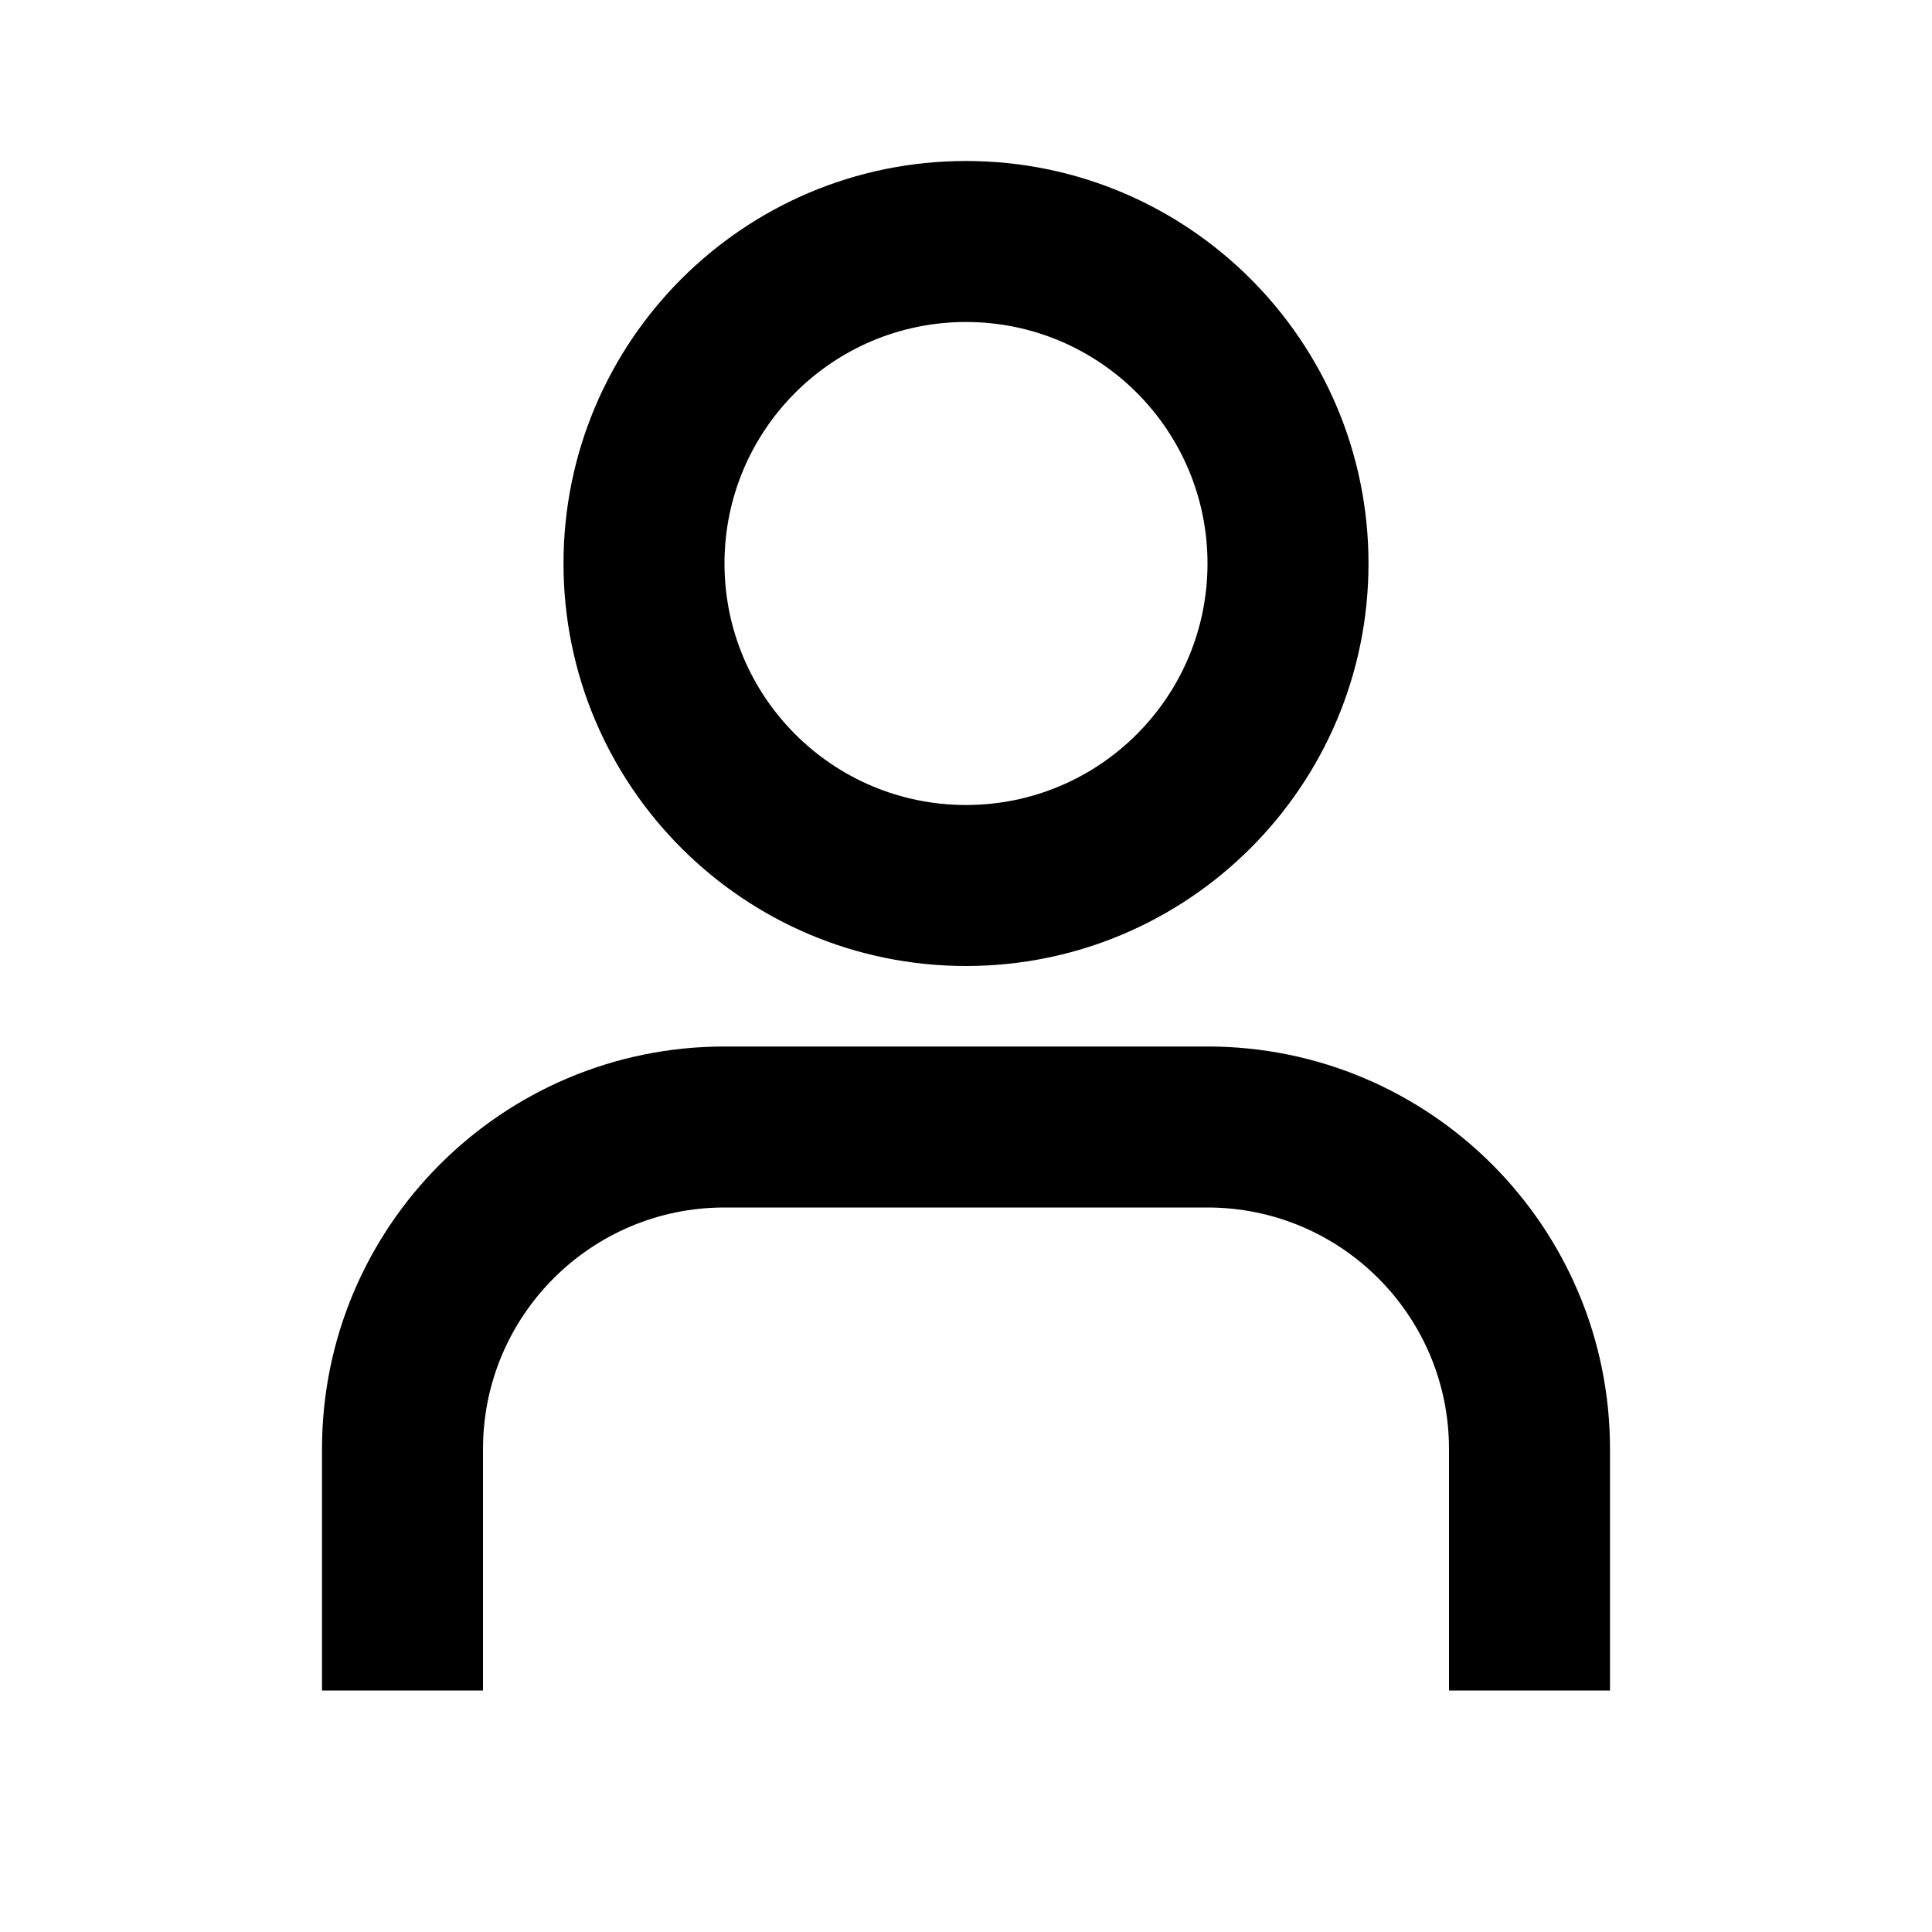 <svg width="24" height="24" viewBox="0 0 24 24" fill="none" xmlns="http://www.w3.org/2000/svg">
<path fill-rule="evenodd" clip-rule="evenodd" d="M7 7C7 4.239 9.239 2 12 2C14.761 2 17 4.239 17 7C17 9.761 14.761 12 12 12C9.239 12 7 9.761 7 7ZM12 4C10.343 4 9 5.343 9 7C9 8.657 10.343 10 12 10C13.657 10 15 8.657 15 7C15 5.343 13.657 4 12 4Z" fill="#000"/>
<path d="M9 13C6.239 13 4 15.239 4 18V21H6V18C6 16.343 7.343 15 9 15H15C16.657 15 18 16.343 18 18V21H20V18C20 15.239 17.761 13 15 13H9Z" fill="#000"/>
</svg>
